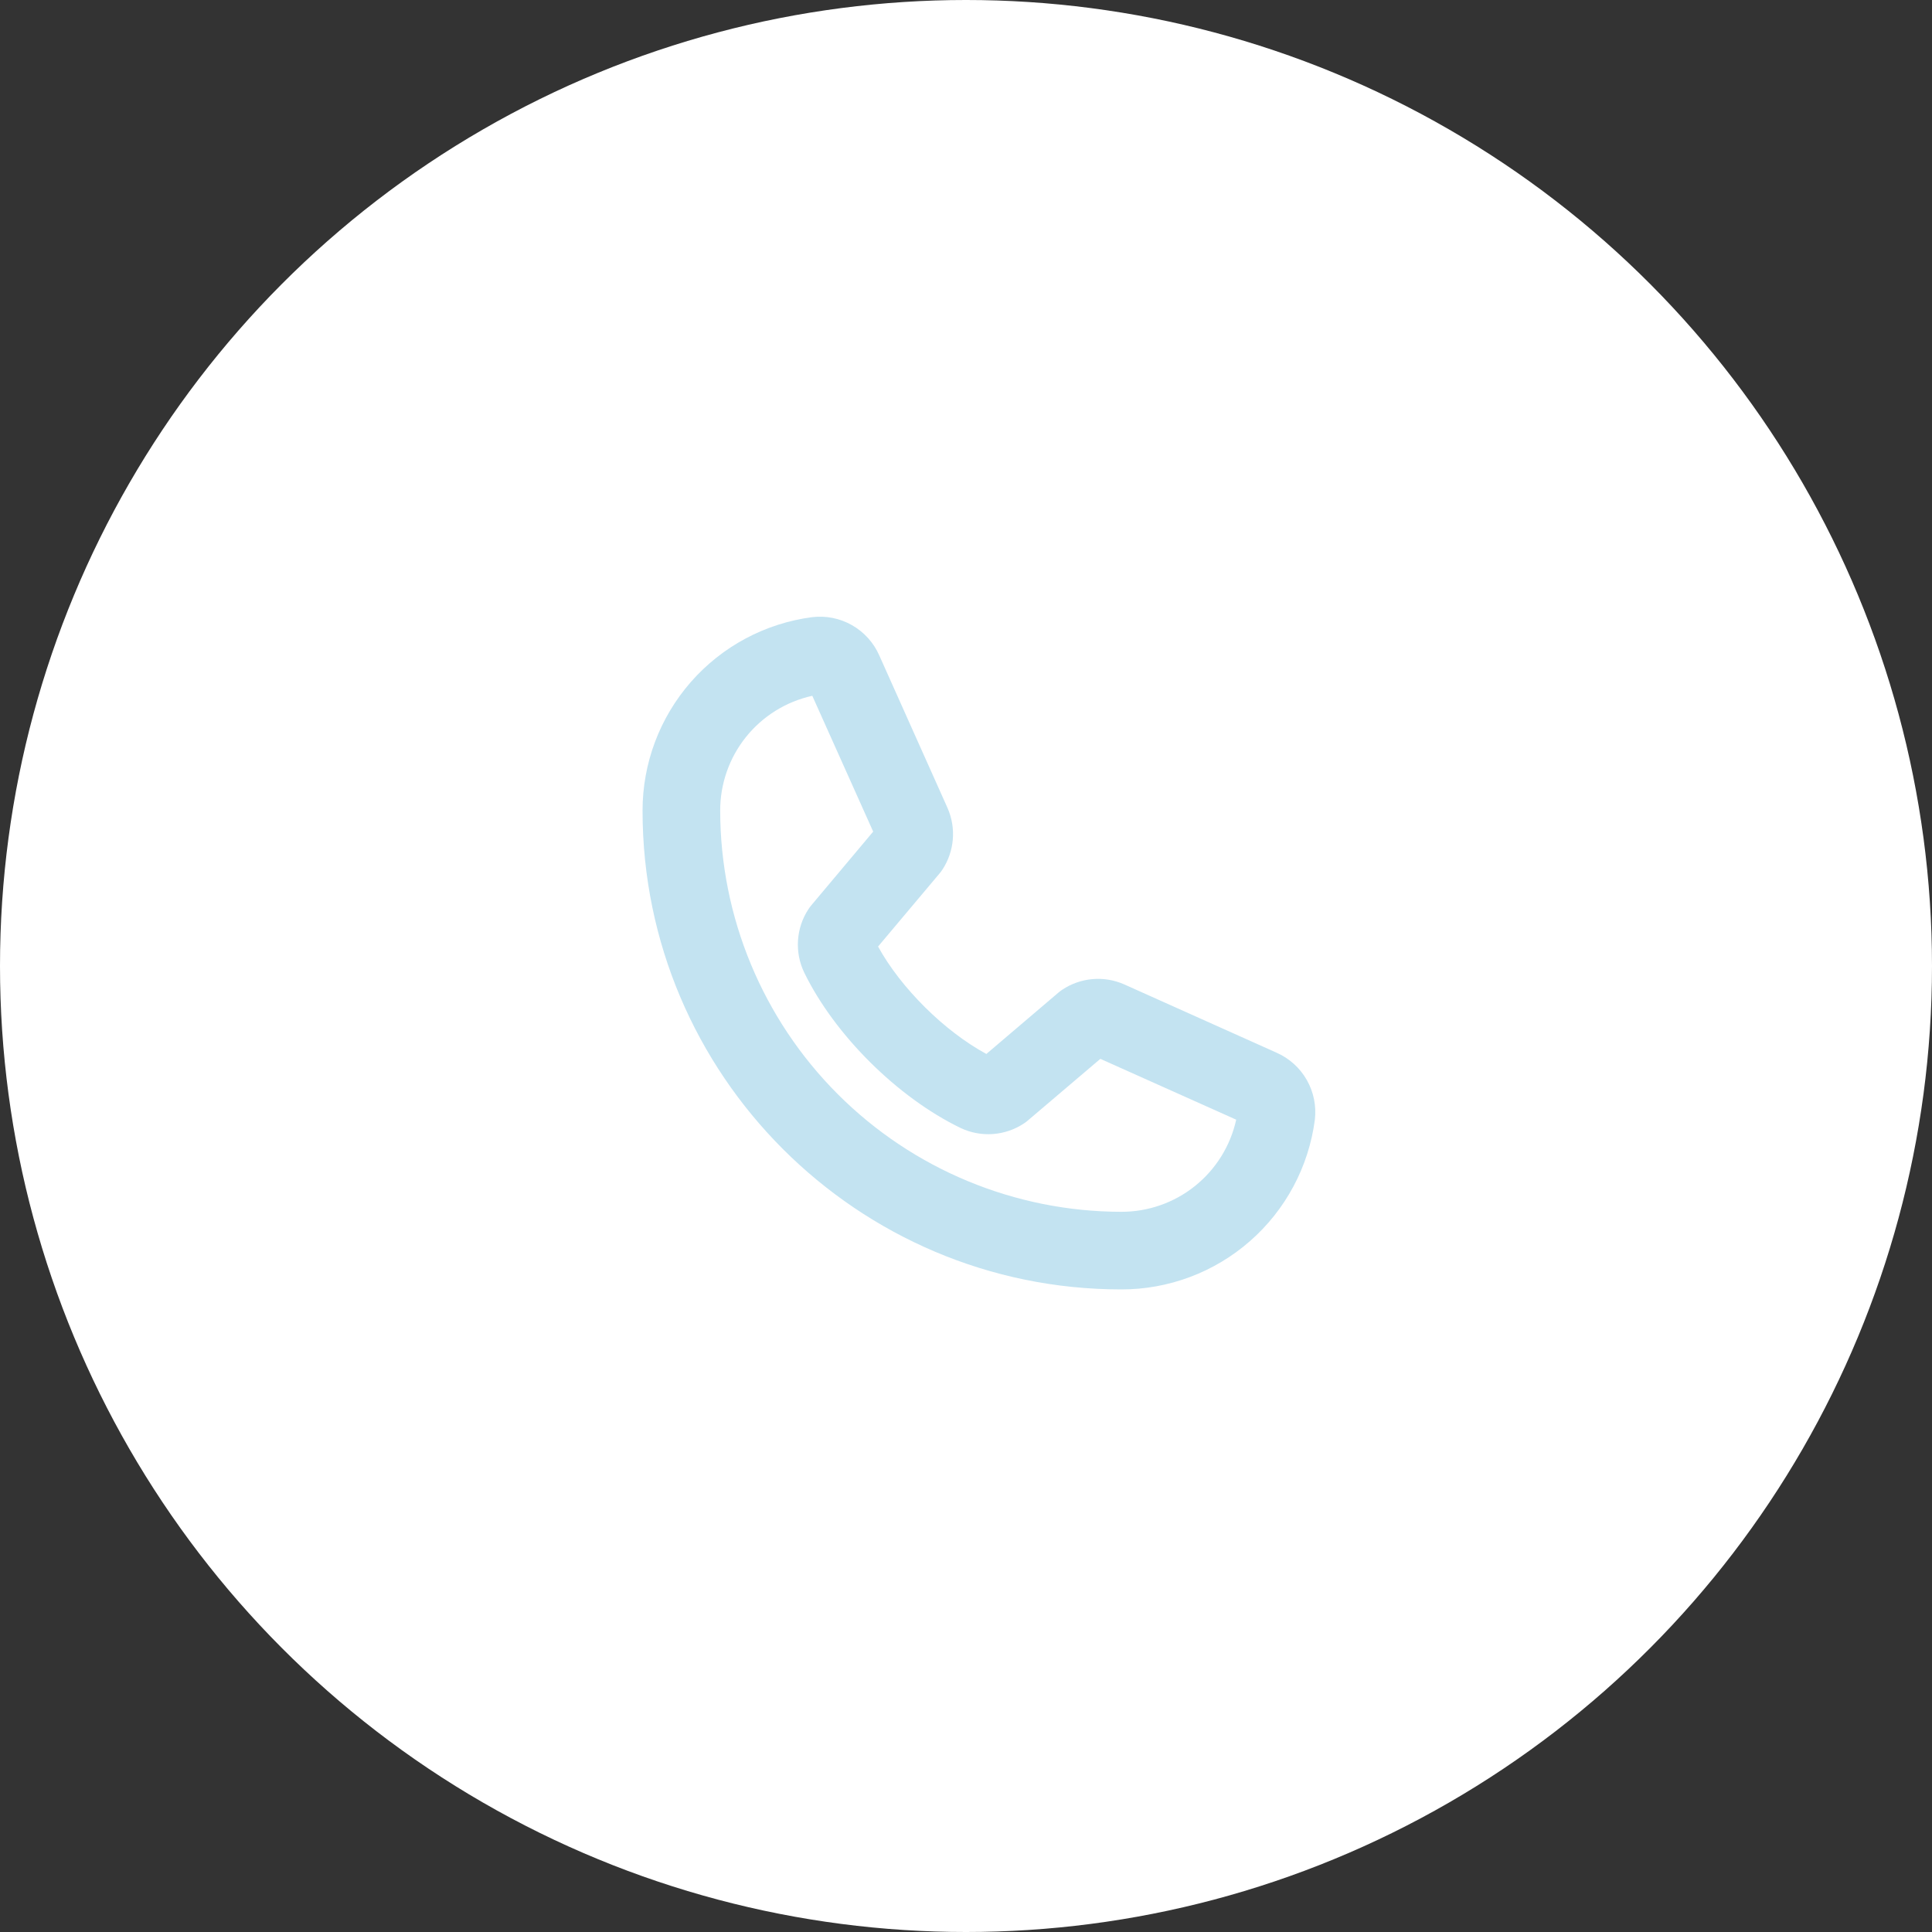 <svg width="70" height="70" viewBox="0 0 70 70" fill="none" xmlns="http://www.w3.org/2000/svg">
<rect x="0" y="0" width="70" height="70" fill="#333333" stroke="none"/>
<circle cx="35" cy="35" r="35" fill="white"/>
<path d="M46.25 38.14L40.732 35.666L40.711 35.657C40.352 35.502 39.96 35.44 39.571 35.476C39.182 35.512 38.808 35.644 38.484 35.862C38.438 35.892 38.395 35.925 38.353 35.96L35.738 38.187C34.215 37.361 32.641 35.8 31.814 34.295L34.047 31.64C34.083 31.597 34.116 31.552 34.147 31.505C34.359 31.182 34.487 30.811 34.521 30.426C34.555 30.041 34.493 29.654 34.341 29.298C34.338 29.291 34.335 29.285 34.332 29.277L31.859 23.75C31.656 23.287 31.31 22.903 30.871 22.652C30.433 22.402 29.925 22.3 29.424 22.361C27.723 22.584 26.162 23.419 25.031 24.71C23.901 26.001 23.279 27.659 23.281 29.375C23.281 38.938 31.061 46.718 40.625 46.718C42.341 46.721 43.999 46.099 45.289 44.968C46.58 43.838 47.415 42.276 47.639 40.575C47.699 40.074 47.597 39.567 47.347 39.128C47.097 38.69 46.712 38.343 46.25 38.14ZM40.625 43.906C36.773 43.901 33.079 42.369 30.355 39.645C27.631 36.92 26.098 33.227 26.094 29.375C26.091 28.404 26.421 27.461 27.028 26.703C27.635 25.946 28.483 25.419 29.431 25.21L31.637 30.131L29.391 32.806C29.355 32.849 29.322 32.894 29.291 32.942C29.069 33.28 28.939 33.669 28.913 34.073C28.887 34.476 28.965 34.879 29.141 35.243C30.244 37.503 32.519 39.762 34.802 40.868C35.168 41.042 35.574 41.118 35.978 41.088C36.383 41.058 36.772 40.924 37.109 40.698C37.155 40.668 37.198 40.635 37.239 40.599L39.868 38.364L44.79 40.568C44.581 41.516 44.054 42.364 43.296 42.972C42.538 43.579 41.596 43.908 40.625 43.906Z" fill="#c3e3f1"/>
</svg>
